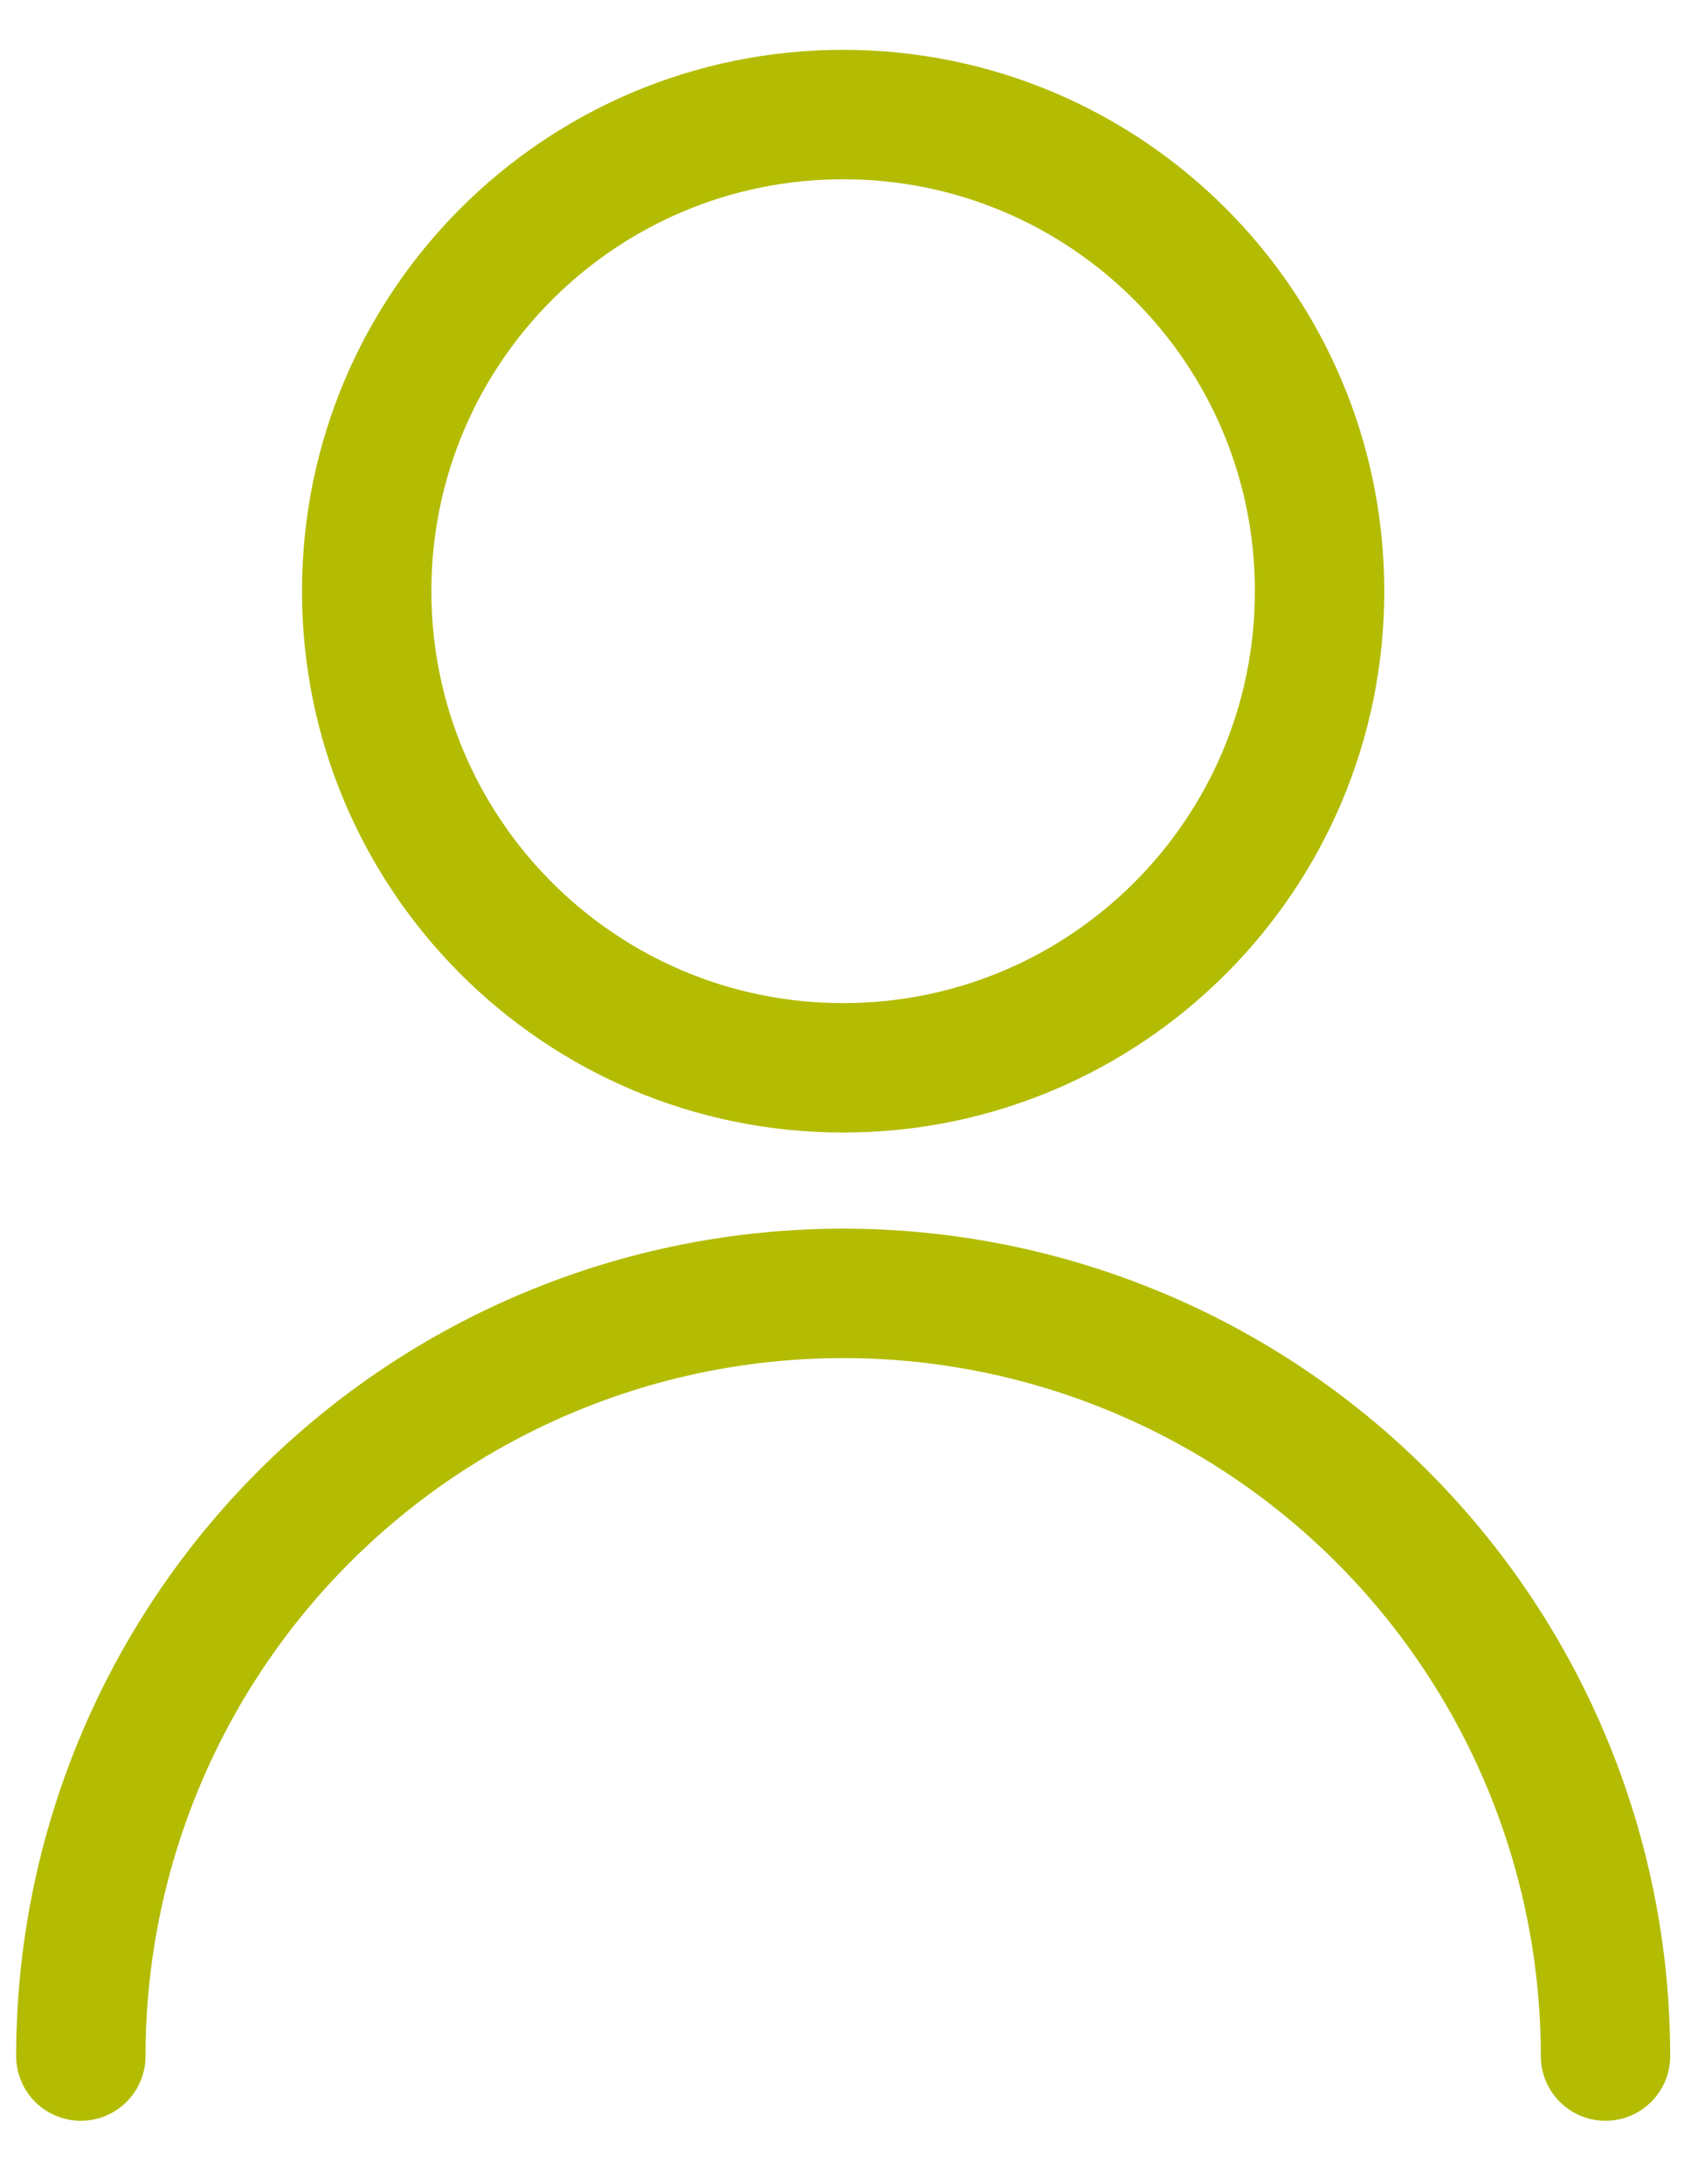 <svg width="21" height="27" viewBox="0 0 21 27" fill="none" xmlns="http://www.w3.org/2000/svg">
<path d="M10.428 13.2C13.682 13.2 16.32 10.562 16.32 7.308C16.32 4.054 13.682 1.416 10.428 1.416C7.173 1.416 4.535 4.054 4.535 7.308C4.535 10.562 7.173 13.2 10.428 13.2Z" stroke="#B3BC03" stroke-width="1.6" stroke-linecap="round" stroke-linejoin="round"/>
<path d="M1 25.416C1 22.915 1.993 20.517 3.761 18.749C5.529 16.981 7.927 15.988 10.428 15.988C12.928 15.988 15.326 16.981 17.094 18.749C18.862 20.517 19.856 22.915 19.856 25.416" stroke="#B3BC03" stroke-width="1.6" stroke-linecap="round" stroke-linejoin="round"/>
</svg>
